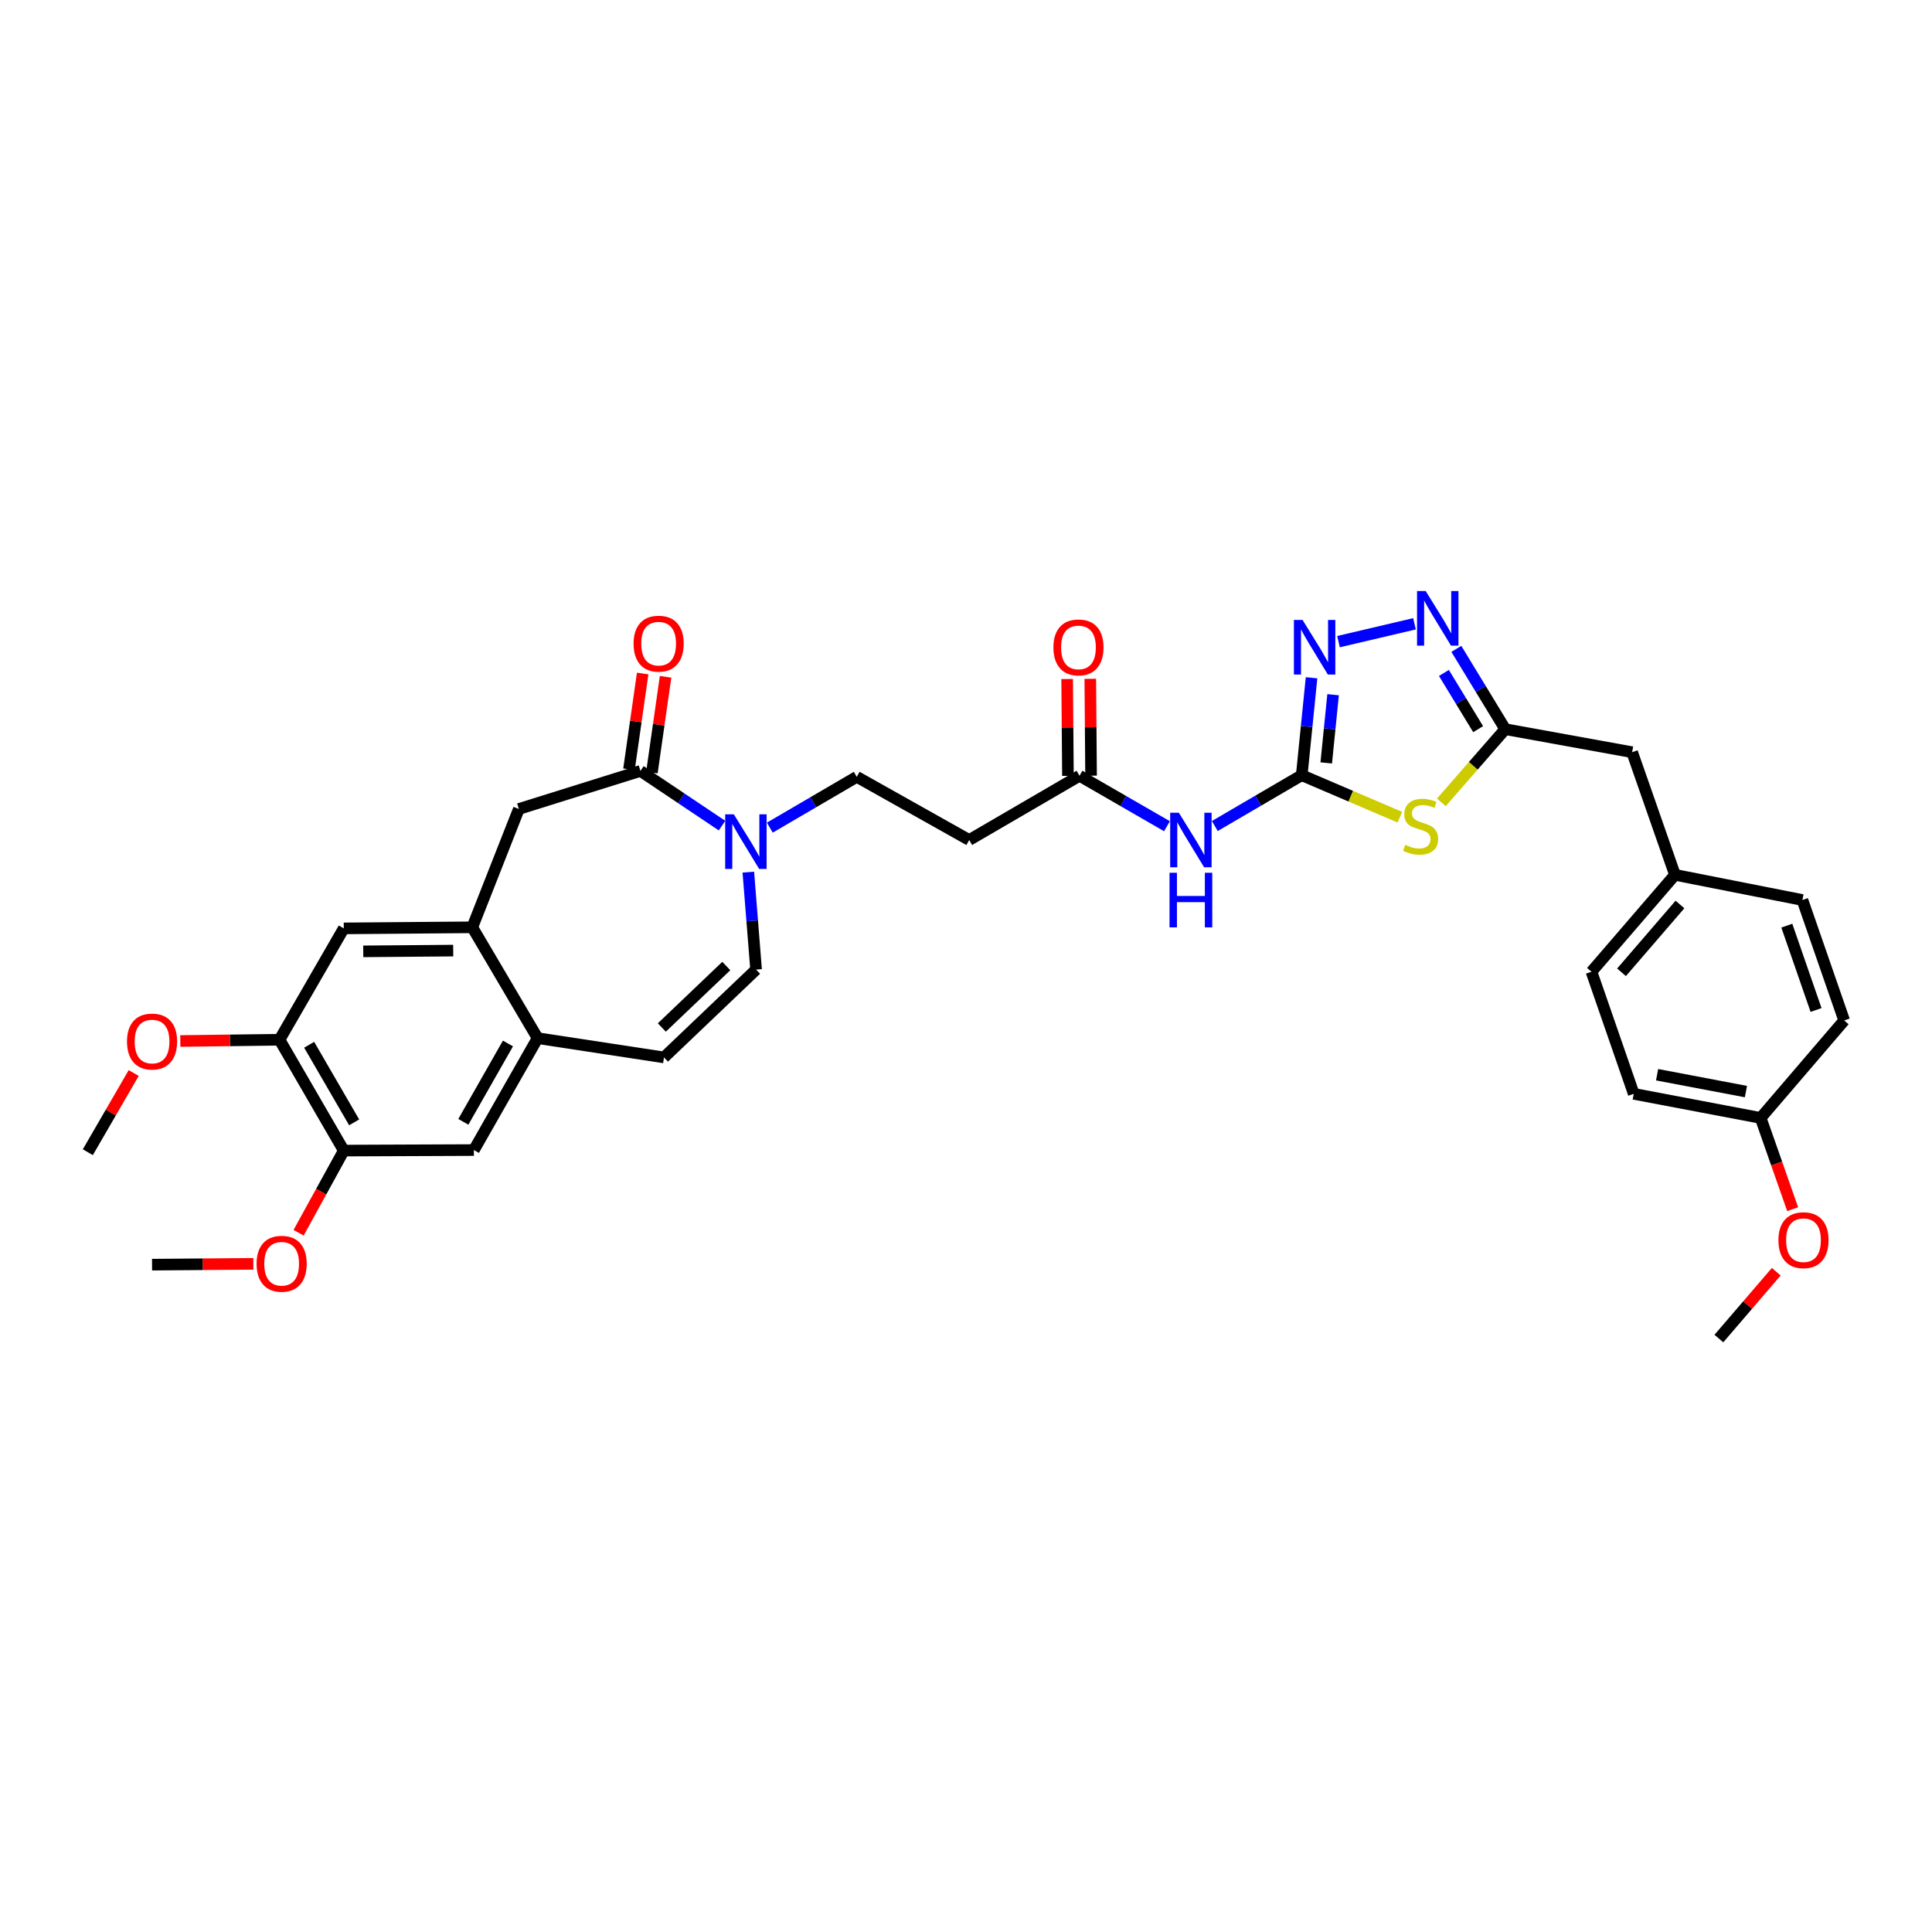 <?xml version='1.0' encoding='iso-8859-1'?>
<svg version='1.1' baseProfile='full'
              xmlns='http://www.w3.org/2000/svg'
                      xmlns:rdkit='http://www.rdkit.org/xml'
                      xmlns:xlink='http://www.w3.org/1999/xlink'
                  xml:space='preserve'
width='1000px' height='1000px' viewBox='0 0 1000 1000'>
<!-- END OF HEADER -->
<rect style='opacity:1.0;fill:#FFFFFF;stroke:none' width='1000' height='1000' x='0' y='0'> </rect>
<path class='bond-0' d='M 673.778,401.249 L 699.18,412.121' style='fill:none;fill-rule:evenodd;stroke:#000000;stroke-width:6px;stroke-linecap:butt;stroke-linejoin:miter;stroke-opacity:1' />
<path class='bond-0' d='M 699.18,412.121 L 724.581,422.993' style='fill:none;fill-rule:evenodd;stroke:#CCCC00;stroke-width:6px;stroke-linecap:butt;stroke-linejoin:miter;stroke-opacity:1' />
<path class='bond-1' d='M 673.778,401.249 L 676.316,376.029' style='fill:none;fill-rule:evenodd;stroke:#000000;stroke-width:6px;stroke-linecap:butt;stroke-linejoin:miter;stroke-opacity:1' />
<path class='bond-1' d='M 676.316,376.029 L 678.854,350.809' style='fill:none;fill-rule:evenodd;stroke:#0000FF;stroke-width:6px;stroke-linecap:butt;stroke-linejoin:miter;stroke-opacity:1' />
<path class='bond-1' d='M 686.454,394.882 L 688.231,377.228' style='fill:none;fill-rule:evenodd;stroke:#000000;stroke-width:6px;stroke-linecap:butt;stroke-linejoin:miter;stroke-opacity:1' />
<path class='bond-1' d='M 688.231,377.228 L 690.007,359.574' style='fill:none;fill-rule:evenodd;stroke:#0000FF;stroke-width:6px;stroke-linecap:butt;stroke-linejoin:miter;stroke-opacity:1' />
<path class='bond-6' d='M 673.778,401.249 L 651.28,414.399' style='fill:none;fill-rule:evenodd;stroke:#000000;stroke-width:6px;stroke-linecap:butt;stroke-linejoin:miter;stroke-opacity:1' />
<path class='bond-6' d='M 651.28,414.399 L 628.783,427.55' style='fill:none;fill-rule:evenodd;stroke:#0000FF;stroke-width:6px;stroke-linecap:butt;stroke-linejoin:miter;stroke-opacity:1' />
<path class='bond-5' d='M 746.042,415.299 L 762.573,396.359' style='fill:none;fill-rule:evenodd;stroke:#CCCC00;stroke-width:6px;stroke-linecap:butt;stroke-linejoin:miter;stroke-opacity:1' />
<path class='bond-5' d='M 762.573,396.359 L 779.105,377.419' style='fill:none;fill-rule:evenodd;stroke:#000000;stroke-width:6px;stroke-linecap:butt;stroke-linejoin:miter;stroke-opacity:1' />
<path class='bond-2' d='M 692.798,332.112 L 732.14,322.872' style='fill:none;fill-rule:evenodd;stroke:#0000FF;stroke-width:6px;stroke-linecap:butt;stroke-linejoin:miter;stroke-opacity:1' />
<path class='bond-34' d='M 753.802,335.855 L 766.453,356.637' style='fill:none;fill-rule:evenodd;stroke:#0000FF;stroke-width:6px;stroke-linecap:butt;stroke-linejoin:miter;stroke-opacity:1' />
<path class='bond-34' d='M 766.453,356.637 L 779.105,377.419' style='fill:none;fill-rule:evenodd;stroke:#000000;stroke-width:6px;stroke-linecap:butt;stroke-linejoin:miter;stroke-opacity:1' />
<path class='bond-34' d='M 747.369,348.316 L 756.225,362.864' style='fill:none;fill-rule:evenodd;stroke:#0000FF;stroke-width:6px;stroke-linecap:butt;stroke-linejoin:miter;stroke-opacity:1' />
<path class='bond-34' d='M 756.225,362.864 L 765.081,377.411' style='fill:none;fill-rule:evenodd;stroke:#000000;stroke-width:6px;stroke-linecap:butt;stroke-linejoin:miter;stroke-opacity:1' />
<path class='bond-3' d='M 398.457,428.388 L 420.954,415.238' style='fill:none;fill-rule:evenodd;stroke:#0000FF;stroke-width:6px;stroke-linecap:butt;stroke-linejoin:miter;stroke-opacity:1' />
<path class='bond-3' d='M 420.954,415.238 L 443.451,402.087' style='fill:none;fill-rule:evenodd;stroke:#000000;stroke-width:6px;stroke-linecap:butt;stroke-linejoin:miter;stroke-opacity:1' />
<path class='bond-4' d='M 373.717,427.338 L 352.604,413.186' style='fill:none;fill-rule:evenodd;stroke:#0000FF;stroke-width:6px;stroke-linecap:butt;stroke-linejoin:miter;stroke-opacity:1' />
<path class='bond-4' d='M 352.604,413.186 L 331.491,399.034' style='fill:none;fill-rule:evenodd;stroke:#000000;stroke-width:6px;stroke-linecap:butt;stroke-linejoin:miter;stroke-opacity:1' />
<path class='bond-8' d='M 387.334,451.416 L 389.34,476.637' style='fill:none;fill-rule:evenodd;stroke:#0000FF;stroke-width:6px;stroke-linecap:butt;stroke-linejoin:miter;stroke-opacity:1' />
<path class='bond-8' d='M 389.34,476.637 L 391.347,501.859' style='fill:none;fill-rule:evenodd;stroke:#000000;stroke-width:6px;stroke-linecap:butt;stroke-linejoin:miter;stroke-opacity:1' />
<path class='bond-12' d='M 331.491,399.034 L 268.563,418.726' style='fill:none;fill-rule:evenodd;stroke:#000000;stroke-width:6px;stroke-linecap:butt;stroke-linejoin:miter;stroke-opacity:1' />
<path class='bond-19' d='M 337.419,399.88 L 340.958,375.096' style='fill:none;fill-rule:evenodd;stroke:#000000;stroke-width:6px;stroke-linecap:butt;stroke-linejoin:miter;stroke-opacity:1' />
<path class='bond-19' d='M 340.958,375.096 L 344.498,350.313' style='fill:none;fill-rule:evenodd;stroke:#FF0000;stroke-width:6px;stroke-linecap:butt;stroke-linejoin:miter;stroke-opacity:1' />
<path class='bond-19' d='M 325.564,398.187 L 329.103,373.403' style='fill:none;fill-rule:evenodd;stroke:#000000;stroke-width:6px;stroke-linecap:butt;stroke-linejoin:miter;stroke-opacity:1' />
<path class='bond-19' d='M 329.103,373.403 L 332.643,348.62' style='fill:none;fill-rule:evenodd;stroke:#FF0000;stroke-width:6px;stroke-linecap:butt;stroke-linejoin:miter;stroke-opacity:1' />
<path class='bond-21' d='M 779.105,377.419 L 844.788,389.334' style='fill:none;fill-rule:evenodd;stroke:#000000;stroke-width:6px;stroke-linecap:butt;stroke-linejoin:miter;stroke-opacity:1' />
<path class='bond-10' d='M 604.022,427.645 L 581.387,414.59' style='fill:none;fill-rule:evenodd;stroke:#0000FF;stroke-width:6px;stroke-linecap:butt;stroke-linejoin:miter;stroke-opacity:1' />
<path class='bond-10' d='M 581.387,414.59 L 558.751,401.535' style='fill:none;fill-rule:evenodd;stroke:#000000;stroke-width:6px;stroke-linecap:butt;stroke-linejoin:miter;stroke-opacity:1' />
<path class='bond-7' d='M 244.46,479.972 L 268.563,418.726' style='fill:none;fill-rule:evenodd;stroke:#000000;stroke-width:6px;stroke-linecap:butt;stroke-linejoin:miter;stroke-opacity:1' />
<path class='bond-13' d='M 244.46,479.972 L 177.938,480.53' style='fill:none;fill-rule:evenodd;stroke:#000000;stroke-width:6px;stroke-linecap:butt;stroke-linejoin:miter;stroke-opacity:1' />
<path class='bond-13' d='M 234.582,492.03 L 188.017,492.421' style='fill:none;fill-rule:evenodd;stroke:#000000;stroke-width:6px;stroke-linecap:butt;stroke-linejoin:miter;stroke-opacity:1' />
<path class='bond-36' d='M 244.46,479.972 L 278.269,537.345' style='fill:none;fill-rule:evenodd;stroke:#000000;stroke-width:6px;stroke-linecap:butt;stroke-linejoin:miter;stroke-opacity:1' />
<path class='bond-11' d='M 391.347,501.859 L 343.679,547.318' style='fill:none;fill-rule:evenodd;stroke:#000000;stroke-width:6px;stroke-linecap:butt;stroke-linejoin:miter;stroke-opacity:1' />
<path class='bond-11' d='M 375.932,500.012 L 342.565,531.833' style='fill:none;fill-rule:evenodd;stroke:#000000;stroke-width:6px;stroke-linecap:butt;stroke-linejoin:miter;stroke-opacity:1' />
<path class='bond-9' d='M 278.269,537.345 L 343.679,547.318' style='fill:none;fill-rule:evenodd;stroke:#000000;stroke-width:6px;stroke-linecap:butt;stroke-linejoin:miter;stroke-opacity:1' />
<path class='bond-16' d='M 278.269,537.345 L 245.285,595.271' style='fill:none;fill-rule:evenodd;stroke:#000000;stroke-width:6px;stroke-linecap:butt;stroke-linejoin:miter;stroke-opacity:1' />
<path class='bond-16' d='M 262.915,540.109 L 239.826,580.657' style='fill:none;fill-rule:evenodd;stroke:#000000;stroke-width:6px;stroke-linecap:butt;stroke-linejoin:miter;stroke-opacity:1' />
<path class='bond-17' d='M 558.751,401.535 L 501.663,434.786' style='fill:none;fill-rule:evenodd;stroke:#000000;stroke-width:6px;stroke-linecap:butt;stroke-linejoin:miter;stroke-opacity:1' />
<path class='bond-20' d='M 564.738,401.487 L 564.535,376.422' style='fill:none;fill-rule:evenodd;stroke:#000000;stroke-width:6px;stroke-linecap:butt;stroke-linejoin:miter;stroke-opacity:1' />
<path class='bond-20' d='M 564.535,376.422 L 564.332,351.358' style='fill:none;fill-rule:evenodd;stroke:#FF0000;stroke-width:6px;stroke-linecap:butt;stroke-linejoin:miter;stroke-opacity:1' />
<path class='bond-20' d='M 552.764,401.584 L 552.56,376.519' style='fill:none;fill-rule:evenodd;stroke:#000000;stroke-width:6px;stroke-linecap:butt;stroke-linejoin:miter;stroke-opacity:1' />
<path class='bond-20' d='M 552.56,376.519 L 552.357,351.455' style='fill:none;fill-rule:evenodd;stroke:#FF0000;stroke-width:6px;stroke-linecap:butt;stroke-linejoin:miter;stroke-opacity:1' />
<path class='bond-14' d='M 177.938,480.53 L 144.674,538.17' style='fill:none;fill-rule:evenodd;stroke:#000000;stroke-width:6px;stroke-linecap:butt;stroke-linejoin:miter;stroke-opacity:1' />
<path class='bond-24' d='M 144.674,538.17 L 119.001,538.496' style='fill:none;fill-rule:evenodd;stroke:#000000;stroke-width:6px;stroke-linecap:butt;stroke-linejoin:miter;stroke-opacity:1' />
<path class='bond-24' d='M 119.001,538.496 L 93.328,538.823' style='fill:none;fill-rule:evenodd;stroke:#FF0000;stroke-width:6px;stroke-linecap:butt;stroke-linejoin:miter;stroke-opacity:1' />
<path class='bond-37' d='M 144.674,538.17 L 177.938,595.544' style='fill:none;fill-rule:evenodd;stroke:#000000;stroke-width:6px;stroke-linecap:butt;stroke-linejoin:miter;stroke-opacity:1' />
<path class='bond-37' d='M 160.024,540.77 L 183.308,580.931' style='fill:none;fill-rule:evenodd;stroke:#000000;stroke-width:6px;stroke-linecap:butt;stroke-linejoin:miter;stroke-opacity:1' />
<path class='bond-15' d='M 177.938,595.544 L 245.285,595.271' style='fill:none;fill-rule:evenodd;stroke:#000000;stroke-width:6px;stroke-linecap:butt;stroke-linejoin:miter;stroke-opacity:1' />
<path class='bond-25' d='M 177.938,595.544 L 166.246,616.81' style='fill:none;fill-rule:evenodd;stroke:#000000;stroke-width:6px;stroke-linecap:butt;stroke-linejoin:miter;stroke-opacity:1' />
<path class='bond-25' d='M 166.246,616.81 L 154.553,638.076' style='fill:none;fill-rule:evenodd;stroke:#FF0000;stroke-width:6px;stroke-linecap:butt;stroke-linejoin:miter;stroke-opacity:1' />
<path class='bond-18' d='M 501.663,434.786 L 443.451,402.087' style='fill:none;fill-rule:evenodd;stroke:#000000;stroke-width:6px;stroke-linecap:butt;stroke-linejoin:miter;stroke-opacity:1' />
<path class='bond-22' d='M 844.788,389.334 L 866.961,452.815' style='fill:none;fill-rule:evenodd;stroke:#000000;stroke-width:6px;stroke-linecap:butt;stroke-linejoin:miter;stroke-opacity:1' />
<path class='bond-26' d='M 866.961,452.815 L 932.924,465.841' style='fill:none;fill-rule:evenodd;stroke:#000000;stroke-width:6px;stroke-linecap:butt;stroke-linejoin:miter;stroke-opacity:1' />
<path class='bond-27' d='M 866.961,452.815 L 823.738,502.97' style='fill:none;fill-rule:evenodd;stroke:#000000;stroke-width:6px;stroke-linecap:butt;stroke-linejoin:miter;stroke-opacity:1' />
<path class='bond-27' d='M 869.549,468.156 L 839.293,503.264' style='fill:none;fill-rule:evenodd;stroke:#000000;stroke-width:6px;stroke-linecap:butt;stroke-linejoin:miter;stroke-opacity:1' />
<path class='bond-23' d='M 911.309,578.639 L 845.626,566.165' style='fill:none;fill-rule:evenodd;stroke:#000000;stroke-width:6px;stroke-linecap:butt;stroke-linejoin:miter;stroke-opacity:1' />
<path class='bond-23' d='M 903.691,565.003 L 857.713,556.271' style='fill:none;fill-rule:evenodd;stroke:#000000;stroke-width:6px;stroke-linecap:butt;stroke-linejoin:miter;stroke-opacity:1' />
<path class='bond-30' d='M 911.309,578.639 L 919.595,602.254' style='fill:none;fill-rule:evenodd;stroke:#000000;stroke-width:6px;stroke-linecap:butt;stroke-linejoin:miter;stroke-opacity:1' />
<path class='bond-30' d='M 919.595,602.254 L 927.881,625.87' style='fill:none;fill-rule:evenodd;stroke:#FF0000;stroke-width:6px;stroke-linecap:butt;stroke-linejoin:miter;stroke-opacity:1' />
<path class='bond-35' d='M 911.309,578.639 L 954.545,528.198' style='fill:none;fill-rule:evenodd;stroke:#000000;stroke-width:6px;stroke-linecap:butt;stroke-linejoin:miter;stroke-opacity:1' />
<path class='bond-31' d='M 69.208,555.396 L 57.331,575.889' style='fill:none;fill-rule:evenodd;stroke:#FF0000;stroke-width:6px;stroke-linecap:butt;stroke-linejoin:miter;stroke-opacity:1' />
<path class='bond-31' d='M 57.331,575.889 L 45.455,596.382' style='fill:none;fill-rule:evenodd;stroke:#000000;stroke-width:6px;stroke-linecap:butt;stroke-linejoin:miter;stroke-opacity:1' />
<path class='bond-32' d='M 131.129,654.156 L 104.917,654.372' style='fill:none;fill-rule:evenodd;stroke:#FF0000;stroke-width:6px;stroke-linecap:butt;stroke-linejoin:miter;stroke-opacity:1' />
<path class='bond-32' d='M 104.917,654.372 L 78.705,654.587' style='fill:none;fill-rule:evenodd;stroke:#000000;stroke-width:6px;stroke-linecap:butt;stroke-linejoin:miter;stroke-opacity:1' />
<path class='bond-29' d='M 932.924,465.841 L 954.545,528.198' style='fill:none;fill-rule:evenodd;stroke:#000000;stroke-width:6px;stroke-linecap:butt;stroke-linejoin:miter;stroke-opacity:1' />
<path class='bond-29' d='M 924.853,479.118 L 939.988,522.767' style='fill:none;fill-rule:evenodd;stroke:#000000;stroke-width:6px;stroke-linecap:butt;stroke-linejoin:miter;stroke-opacity:1' />
<path class='bond-28' d='M 823.738,502.97 L 845.626,566.165' style='fill:none;fill-rule:evenodd;stroke:#000000;stroke-width:6px;stroke-linecap:butt;stroke-linejoin:miter;stroke-opacity:1' />
<path class='bond-33' d='M 919.389,658.244 L 904.538,675.536' style='fill:none;fill-rule:evenodd;stroke:#FF0000;stroke-width:6px;stroke-linecap:butt;stroke-linejoin:miter;stroke-opacity:1' />
<path class='bond-33' d='M 904.538,675.536 L 889.687,692.828' style='fill:none;fill-rule:evenodd;stroke:#000000;stroke-width:6px;stroke-linecap:butt;stroke-linejoin:miter;stroke-opacity:1' />
<path  class='atom-1' d='M 727.333 437.287
Q 727.652 437.407, 728.969 437.966
Q 730.286 438.525, 731.723 438.884
Q 733.2 439.203, 734.637 439.203
Q 737.312 439.203, 738.869 437.926
Q 740.425 436.609, 740.425 434.333
Q 740.425 432.777, 739.627 431.819
Q 738.869 430.861, 737.671 430.342
Q 736.474 429.823, 734.478 429.224
Q 731.963 428.466, 730.446 427.747
Q 728.969 427.029, 727.891 425.512
Q 726.854 423.995, 726.854 421.44
Q 726.854 417.888, 729.249 415.692
Q 731.684 413.497, 736.474 413.497
Q 739.747 413.497, 743.459 415.054
L 742.541 418.127
Q 739.148 416.73, 736.593 416.73
Q 733.839 416.73, 732.322 417.888
Q 730.805 419.005, 730.845 420.961
Q 730.845 422.478, 731.604 423.396
Q 732.402 424.314, 733.52 424.833
Q 734.677 425.352, 736.593 425.951
Q 739.148 426.749, 740.665 427.548
Q 742.182 428.346, 743.259 429.982
Q 744.377 431.579, 744.377 434.333
Q 744.377 438.245, 741.743 440.361
Q 739.148 442.436, 734.797 442.436
Q 732.282 442.436, 730.366 441.878
Q 728.49 441.359, 726.255 440.441
L 727.333 437.287
' fill='#CCCC00'/>
<path  class='atom-2' d='M 674.197 320.883
L 683.457 335.852
Q 684.376 337.329, 685.852 340.003
Q 687.329 342.678, 687.409 342.838
L 687.409 320.883
L 691.161 320.883
L 691.161 349.144
L 687.289 349.144
L 677.35 332.778
Q 676.193 330.862, 674.955 328.667
Q 673.758 326.472, 673.398 325.793
L 673.398 349.144
L 669.726 349.144
L 669.726 320.883
L 674.197 320.883
' fill='#0000FF'/>
<path  class='atom-3' d='M 737.931 305.915
L 747.191 320.883
Q 748.109 322.36, 749.586 325.035
Q 751.063 327.709, 751.143 327.869
L 751.143 305.915
L 754.895 305.915
L 754.895 334.176
L 751.023 334.176
L 741.084 317.81
Q 739.926 315.894, 738.689 313.698
Q 737.491 311.503, 737.132 310.824
L 737.132 334.176
L 733.46 334.176
L 733.46 305.915
L 737.931 305.915
' fill='#0000FF'/>
<path  class='atom-4' d='M 379.831 421.493
L 389.091 436.462
Q 390.009 437.939, 391.486 440.614
Q 392.963 443.288, 393.043 443.448
L 393.043 421.493
L 396.795 421.493
L 396.795 449.755
L 392.923 449.755
L 382.984 433.389
Q 381.826 431.473, 380.589 429.277
Q 379.392 427.082, 379.032 426.403
L 379.032 449.755
L 375.36 449.755
L 375.36 421.493
L 379.831 421.493
' fill='#0000FF'/>
<path  class='atom-7' d='M 610.157 420.655
L 619.418 435.624
Q 620.336 437.101, 621.813 439.775
Q 623.29 442.45, 623.369 442.609
L 623.369 420.655
L 627.122 420.655
L 627.122 448.916
L 623.25 448.916
L 613.31 432.55
Q 612.153 430.634, 610.915 428.439
Q 609.718 426.244, 609.359 425.565
L 609.359 448.916
L 605.686 448.916
L 605.686 420.655
L 610.157 420.655
' fill='#0000FF'/>
<path  class='atom-7' d='M 605.347 451.742
L 609.179 451.742
L 609.179 463.757
L 623.629 463.757
L 623.629 451.742
L 627.461 451.742
L 627.461 480.003
L 623.629 480.003
L 623.629 466.951
L 609.179 466.951
L 609.179 480.003
L 605.347 480.003
L 605.347 451.742
' fill='#0000FF'/>
<path  class='atom-20' d='M 327.939 333.151
Q 327.939 326.365, 331.292 322.573
Q 334.645 318.781, 340.912 318.781
Q 347.179 318.781, 350.532 322.573
Q 353.885 326.365, 353.885 333.151
Q 353.885 340.017, 350.492 343.929
Q 347.099 347.801, 340.912 347.801
Q 334.685 347.801, 331.292 343.929
Q 327.939 340.057, 327.939 333.151
M 340.912 344.607
Q 345.223 344.607, 347.538 341.733
Q 349.893 338.819, 349.893 333.151
Q 349.893 327.603, 347.538 324.808
Q 345.223 321.974, 340.912 321.974
Q 336.601 321.974, 334.246 324.769
Q 331.93 327.563, 331.93 333.151
Q 331.93 338.859, 334.246 341.733
Q 336.601 344.607, 340.912 344.607
' fill='#FF0000'/>
<path  class='atom-21' d='M 545.239 335.094
Q 545.239 328.308, 548.592 324.516
Q 551.945 320.724, 558.212 320.724
Q 564.479 320.724, 567.832 324.516
Q 571.185 328.308, 571.185 335.094
Q 571.185 341.959, 567.792 345.871
Q 564.399 349.743, 558.212 349.743
Q 551.985 349.743, 548.592 345.871
Q 545.239 341.999, 545.239 335.094
M 558.212 346.55
Q 562.523 346.55, 564.838 343.676
Q 567.193 340.762, 567.193 335.094
Q 567.193 329.545, 564.838 326.751
Q 562.523 323.917, 558.212 323.917
Q 553.901 323.917, 551.546 326.711
Q 549.231 329.505, 549.231 335.094
Q 549.231 340.802, 551.546 343.676
Q 553.901 346.55, 558.212 346.55
' fill='#FF0000'/>
<path  class='atom-25' d='M 65.732 539.088
Q 65.732 532.302, 69.085 528.51
Q 72.438 524.718, 78.705 524.718
Q 84.972 524.718, 88.325 528.51
Q 91.678 532.302, 91.678 539.088
Q 91.678 545.954, 88.285 549.866
Q 84.892 553.738, 78.705 553.738
Q 72.478 553.738, 69.085 549.866
Q 65.732 545.994, 65.732 539.088
M 78.705 550.544
Q 83.016 550.544, 85.331 547.67
Q 87.686 544.756, 87.686 539.088
Q 87.686 533.54, 85.331 530.746
Q 83.016 527.912, 78.705 527.912
Q 74.394 527.912, 72.039 530.706
Q 69.724 533.5, 69.724 539.088
Q 69.724 544.796, 72.039 547.67
Q 74.394 550.544, 78.705 550.544
' fill='#FF0000'/>
<path  class='atom-26' d='M 132.806 654.115
Q 132.806 647.329, 136.159 643.537
Q 139.512 639.745, 145.779 639.745
Q 152.046 639.745, 155.399 643.537
Q 158.752 647.329, 158.752 654.115
Q 158.752 660.981, 155.359 664.893
Q 151.966 668.765, 145.779 668.765
Q 139.552 668.765, 136.159 664.893
Q 132.806 661.021, 132.806 654.115
M 145.779 665.571
Q 150.09 665.571, 152.405 662.697
Q 154.76 659.783, 154.76 654.115
Q 154.76 648.567, 152.405 645.772
Q 150.09 642.938, 145.779 642.938
Q 141.468 642.938, 139.113 645.733
Q 136.797 648.527, 136.797 654.115
Q 136.797 659.823, 139.113 662.697
Q 141.468 665.571, 145.779 665.571
' fill='#FF0000'/>
<path  class='atom-31' d='M 920.51 641.914
Q 920.51 635.128, 923.863 631.336
Q 927.216 627.544, 933.483 627.544
Q 939.75 627.544, 943.103 631.336
Q 946.456 635.128, 946.456 641.914
Q 946.456 648.78, 943.063 652.691
Q 939.67 656.563, 933.483 656.563
Q 927.256 656.563, 923.863 652.691
Q 920.51 648.819, 920.51 641.914
M 933.483 653.37
Q 937.794 653.37, 940.109 650.496
Q 942.464 647.582, 942.464 641.914
Q 942.464 636.365, 940.109 633.571
Q 937.794 630.737, 933.483 630.737
Q 929.172 630.737, 926.817 633.531
Q 924.501 636.326, 924.501 641.914
Q 924.501 647.622, 926.817 650.496
Q 929.172 653.37, 933.483 653.37
' fill='#FF0000'/>
</svg>

